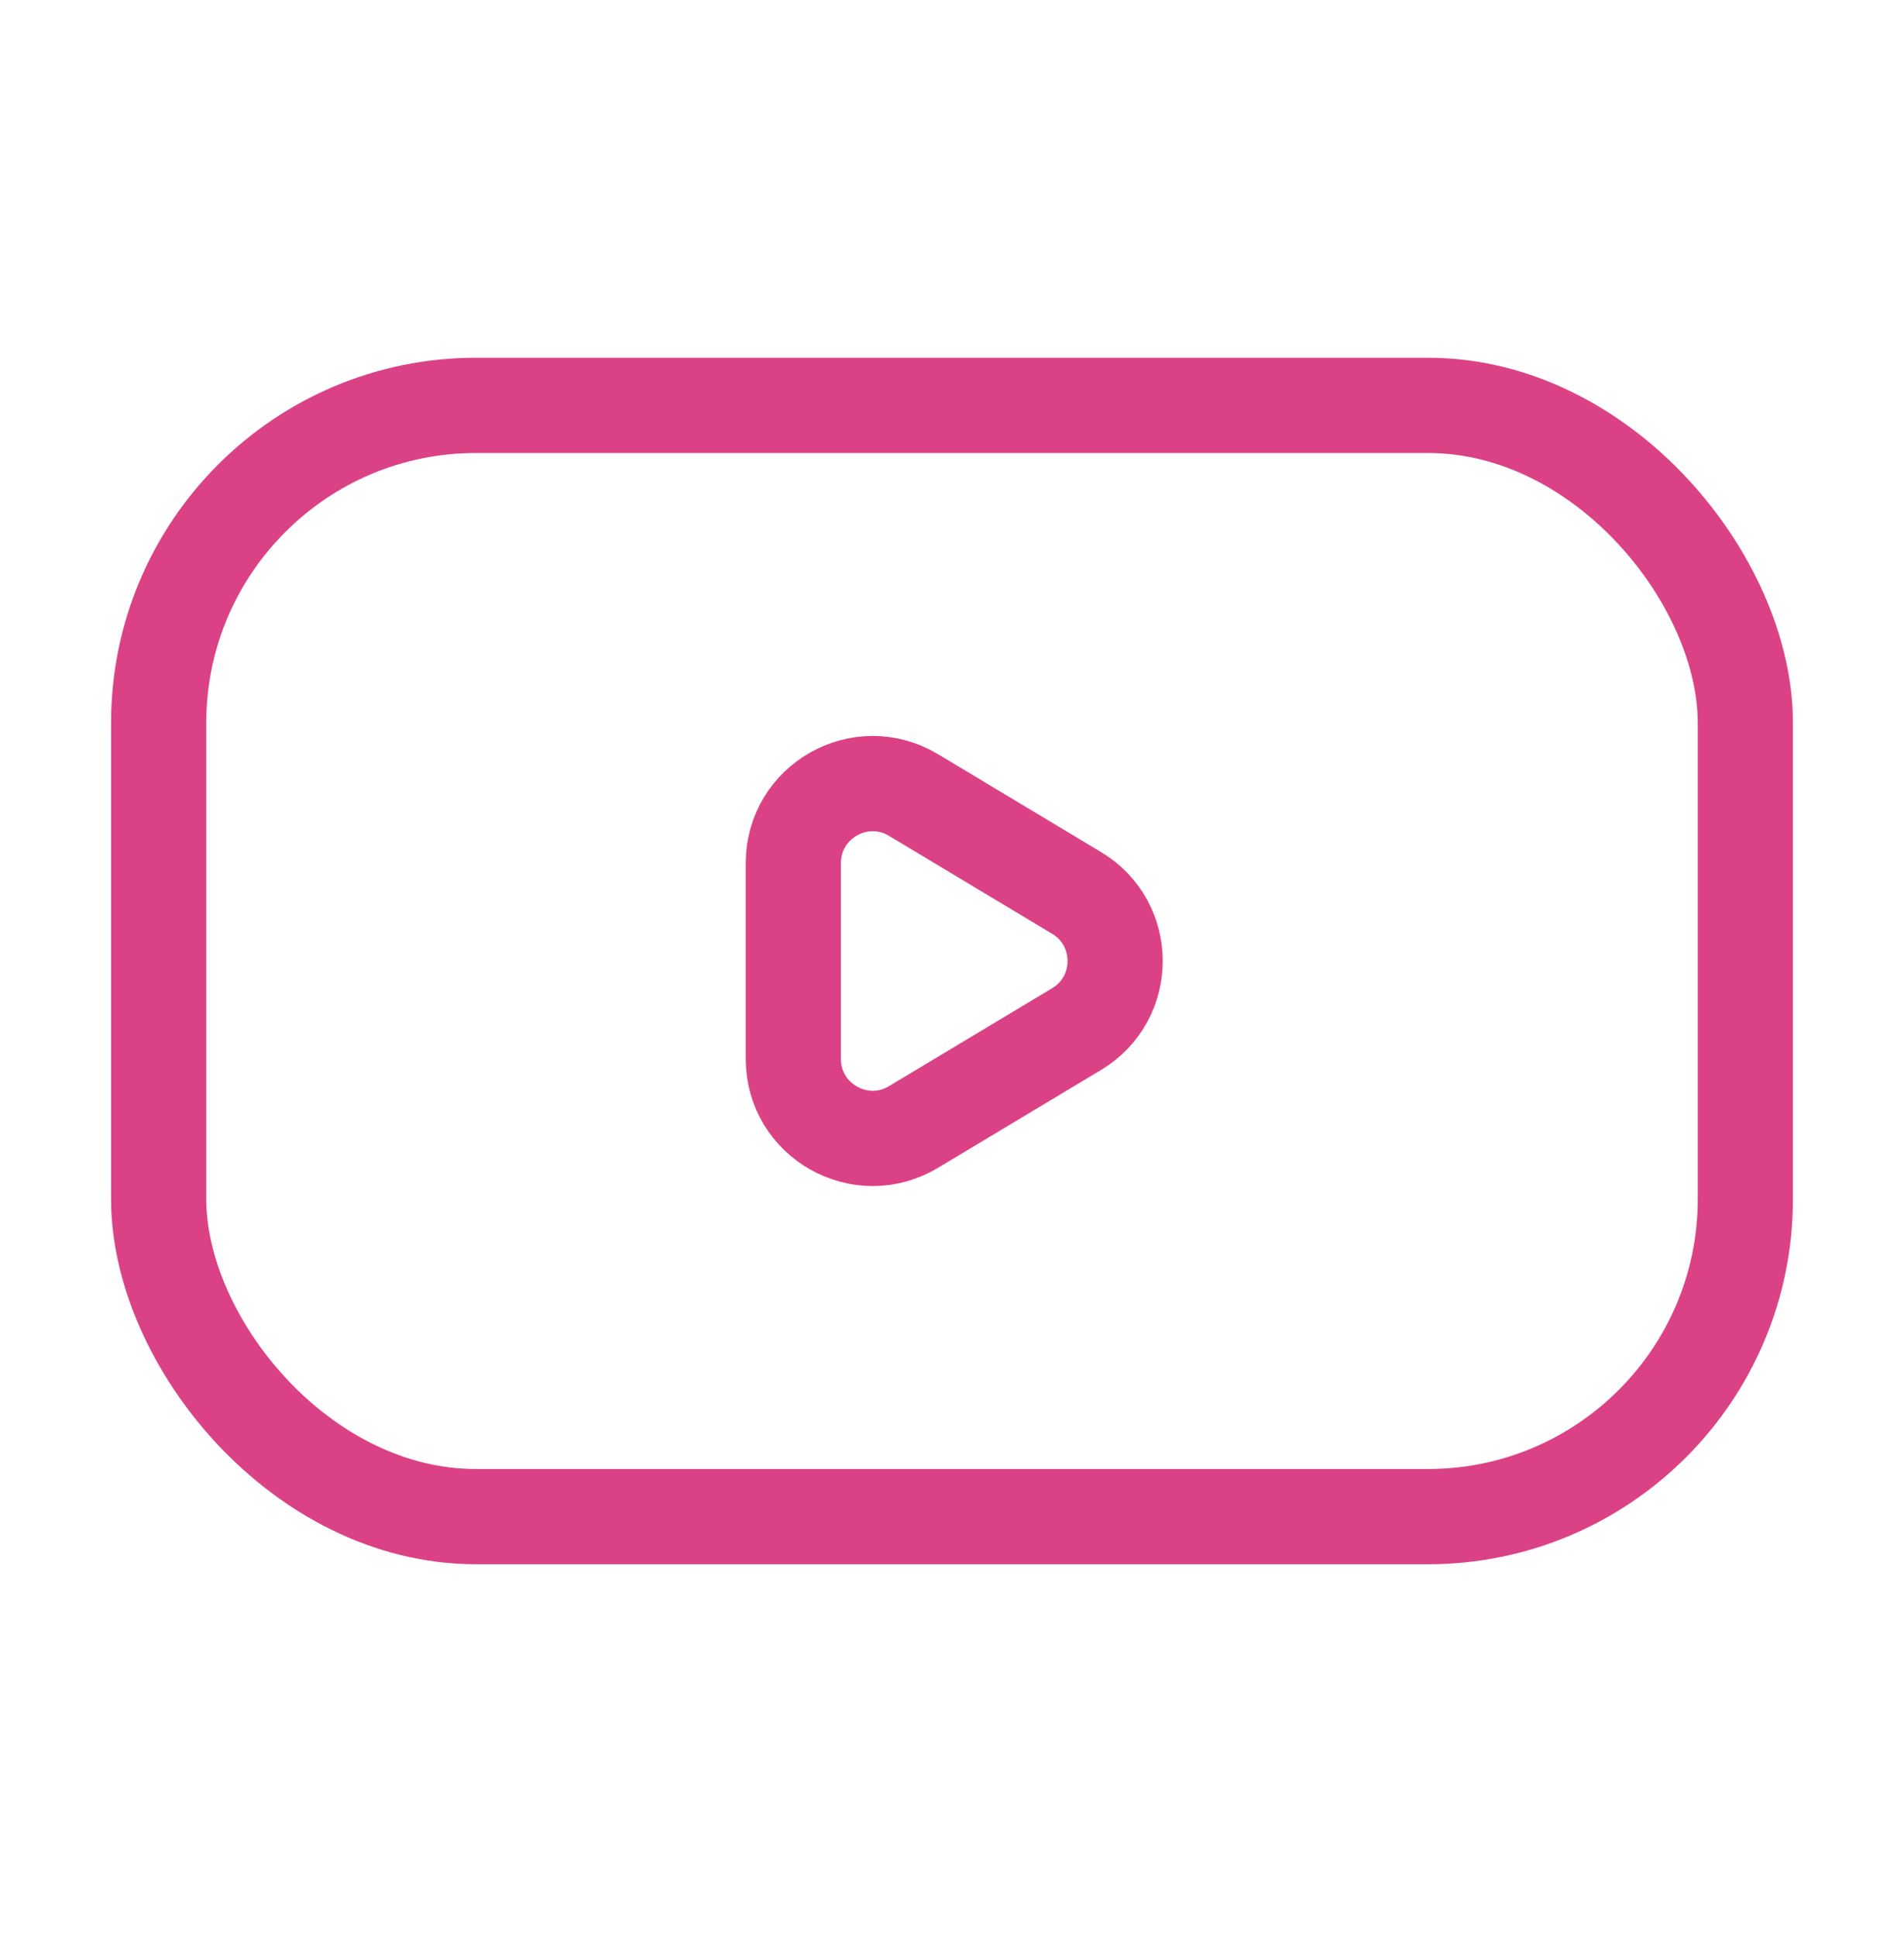 <svg width="60" height="61" viewBox="0 0 60 61" fill="none" xmlns="http://www.w3.org/2000/svg">
<rect x="5" y="12.768" width="50" height="35" rx="10" stroke="#DB4286" stroke-width="3"/>
<path d="M25 27.183C25 25.24 27.12 24.04 28.786 25.04L33.927 28.124C35.545 29.095 35.545 31.441 33.927 32.412L28.786 35.496C27.12 36.496 25 35.296 25 33.353V27.183Z" stroke="#DB4286" stroke-width="3"/>
</svg>
